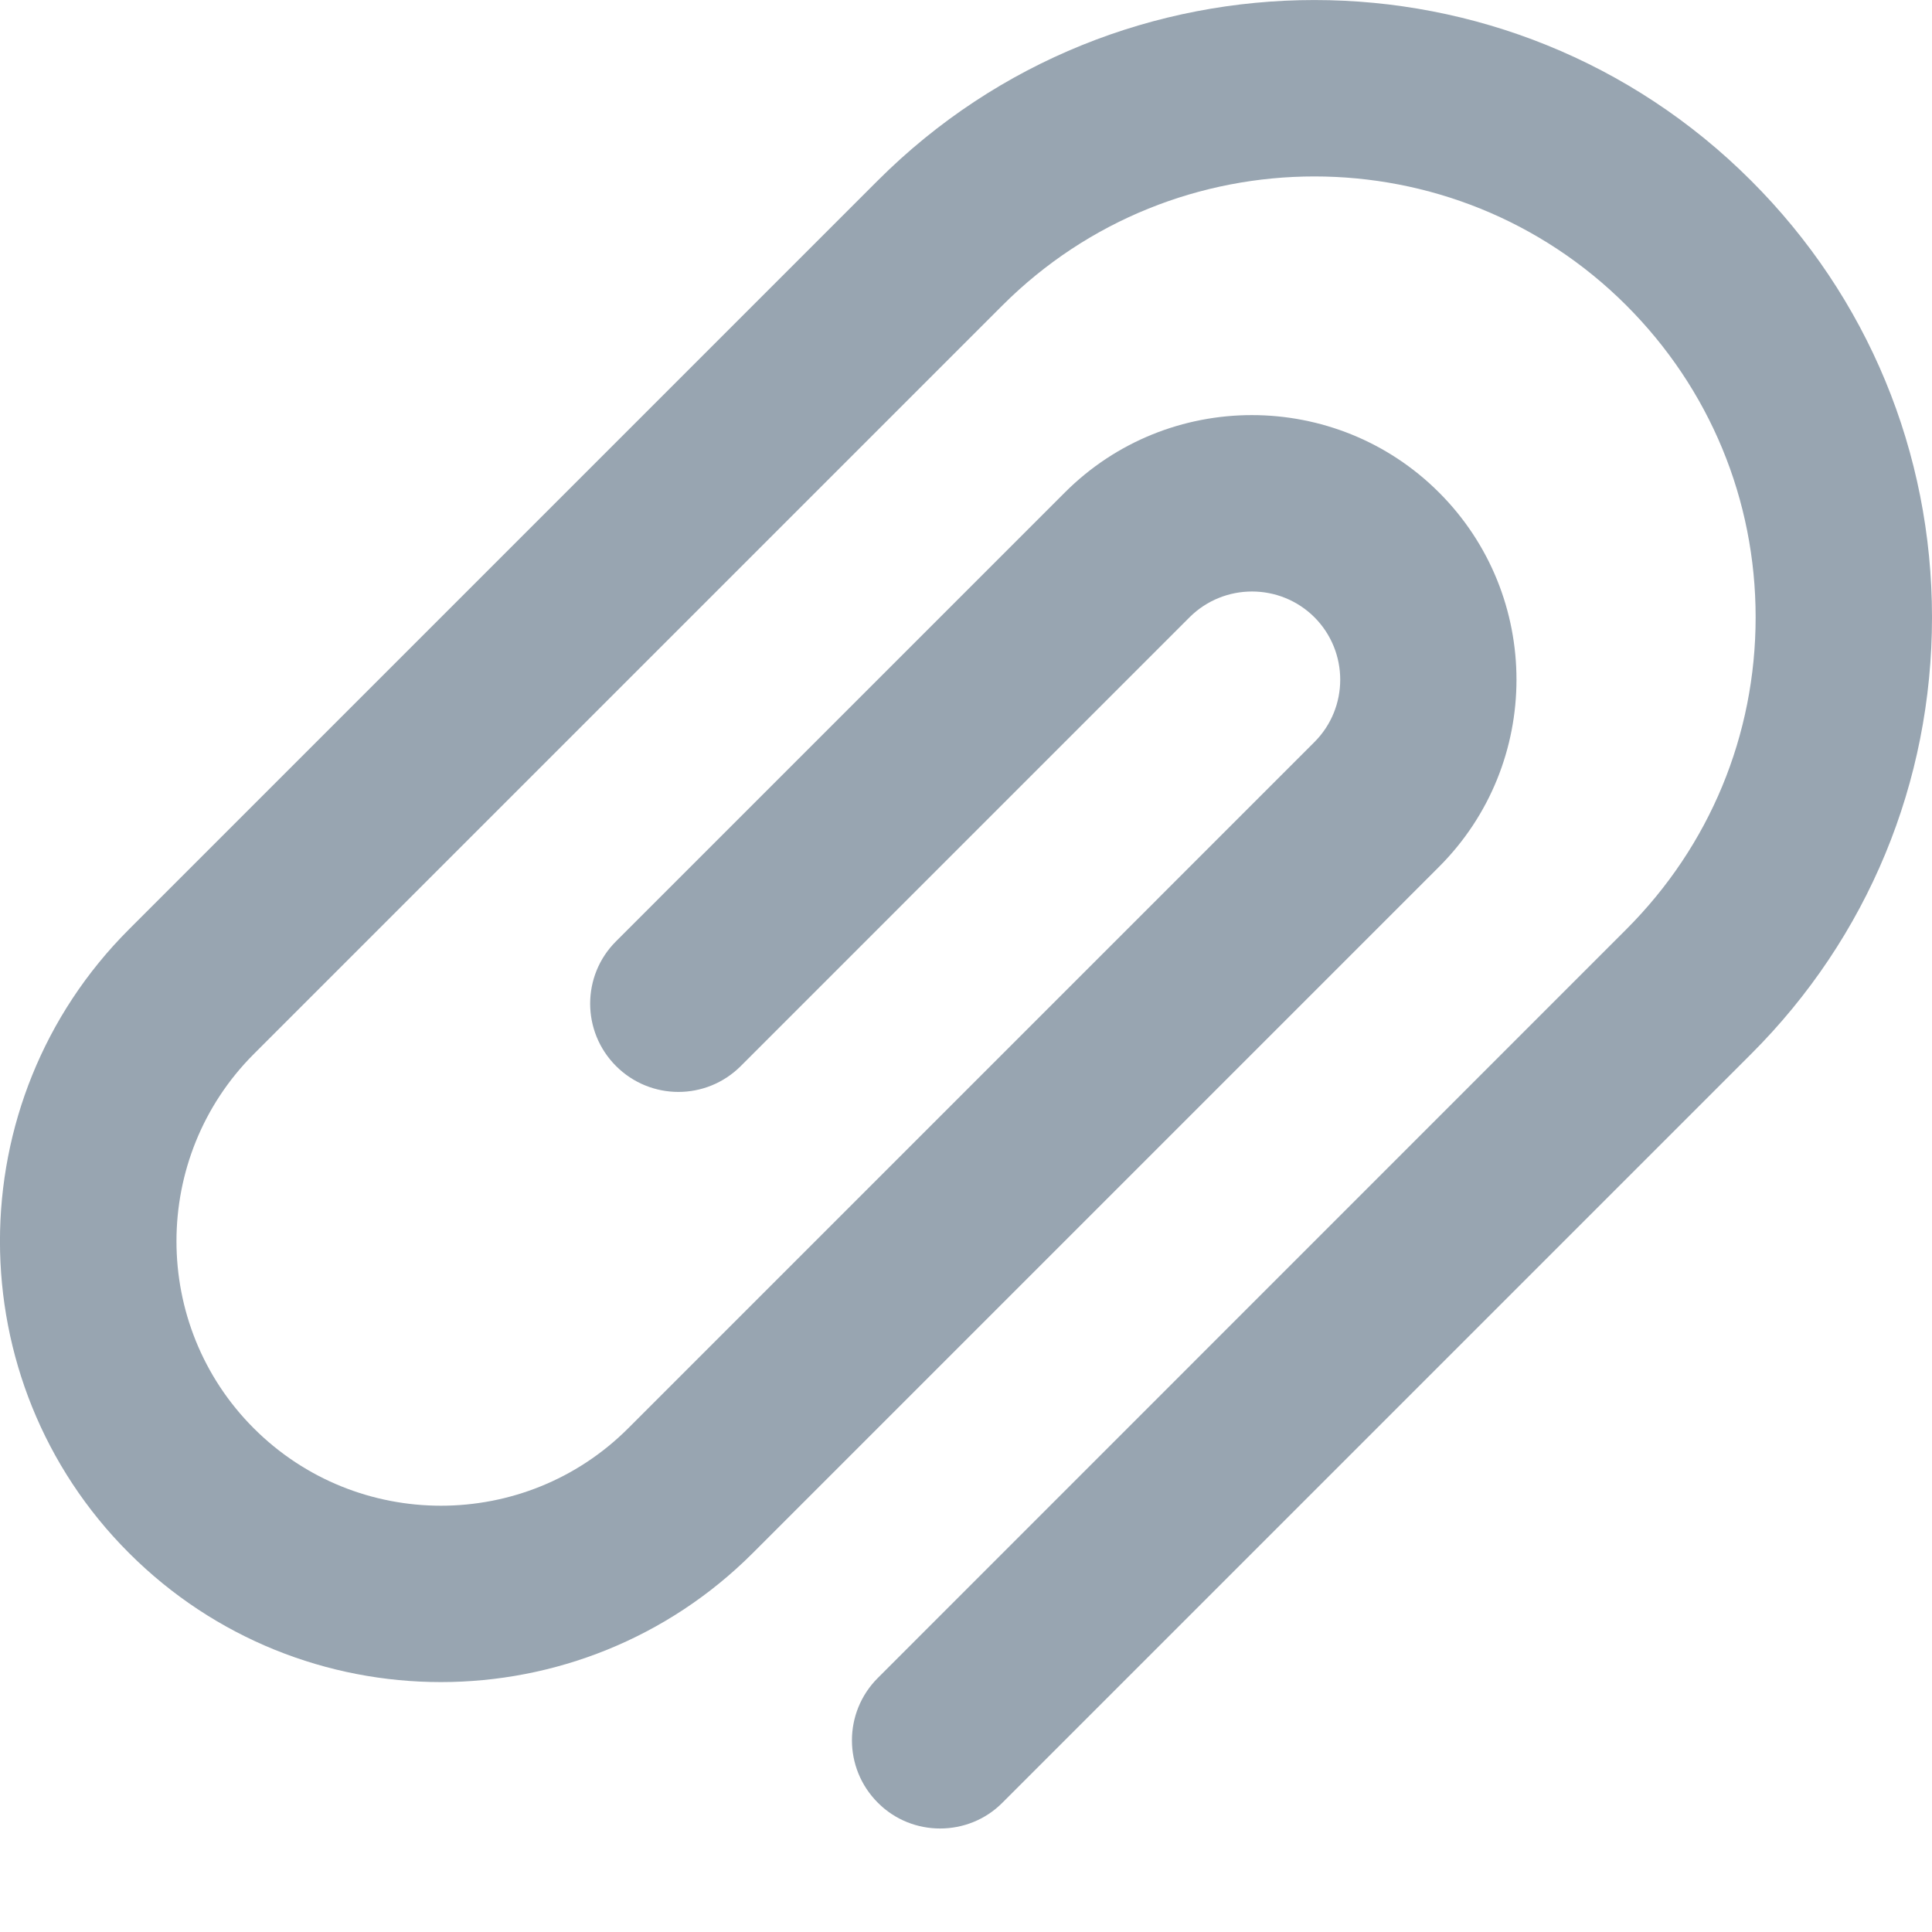 <svg width="14" height="14" viewBox="0 0 14 14" fill="none"
  xmlns="http://www.w3.org/2000/svg">
  <path d="M12.689 1.309C10.944 -0.436 8.105 -0.436 6.36 1.309L0.935 6.734C-0.312 7.98 -0.312 10.008 0.935 11.254C1.558 11.877 2.376 12.189 3.195 12.189C4.013 12.189 4.832 11.877 5.455 11.254L10.428 6.281C11.176 5.533 11.176 4.317 10.428 3.569C9.68 2.821 8.463 2.821 7.716 3.569L4.464 6.821C4.214 7.07 4.214 7.475 4.464 7.725C4.714 7.975 5.118 7.975 5.368 7.725L8.62 4.473C8.87 4.224 9.275 4.224 9.525 4.473C9.774 4.723 9.774 5.128 9.525 5.377L4.552 10.35C3.804 11.098 2.587 11.098 1.839 10.35C1.092 9.603 1.092 8.386 1.839 7.638L7.264 2.213C8.511 0.967 10.539 0.967 11.785 2.213C12.389 2.817 12.722 3.62 12.722 4.473C12.722 5.327 12.389 6.13 11.785 6.734L6.361 12.159C6.111 12.409 6.111 12.813 6.361 13.063C6.485 13.188 6.649 13.25 6.812 13.25C6.976 13.25 7.14 13.188 7.264 13.063L12.689 7.638C13.535 6.793 14 5.669 14 4.473C14 3.278 13.535 2.154 12.689 1.309L12.689 1.309Z" fill="#98A5B1"/>
</svg>
